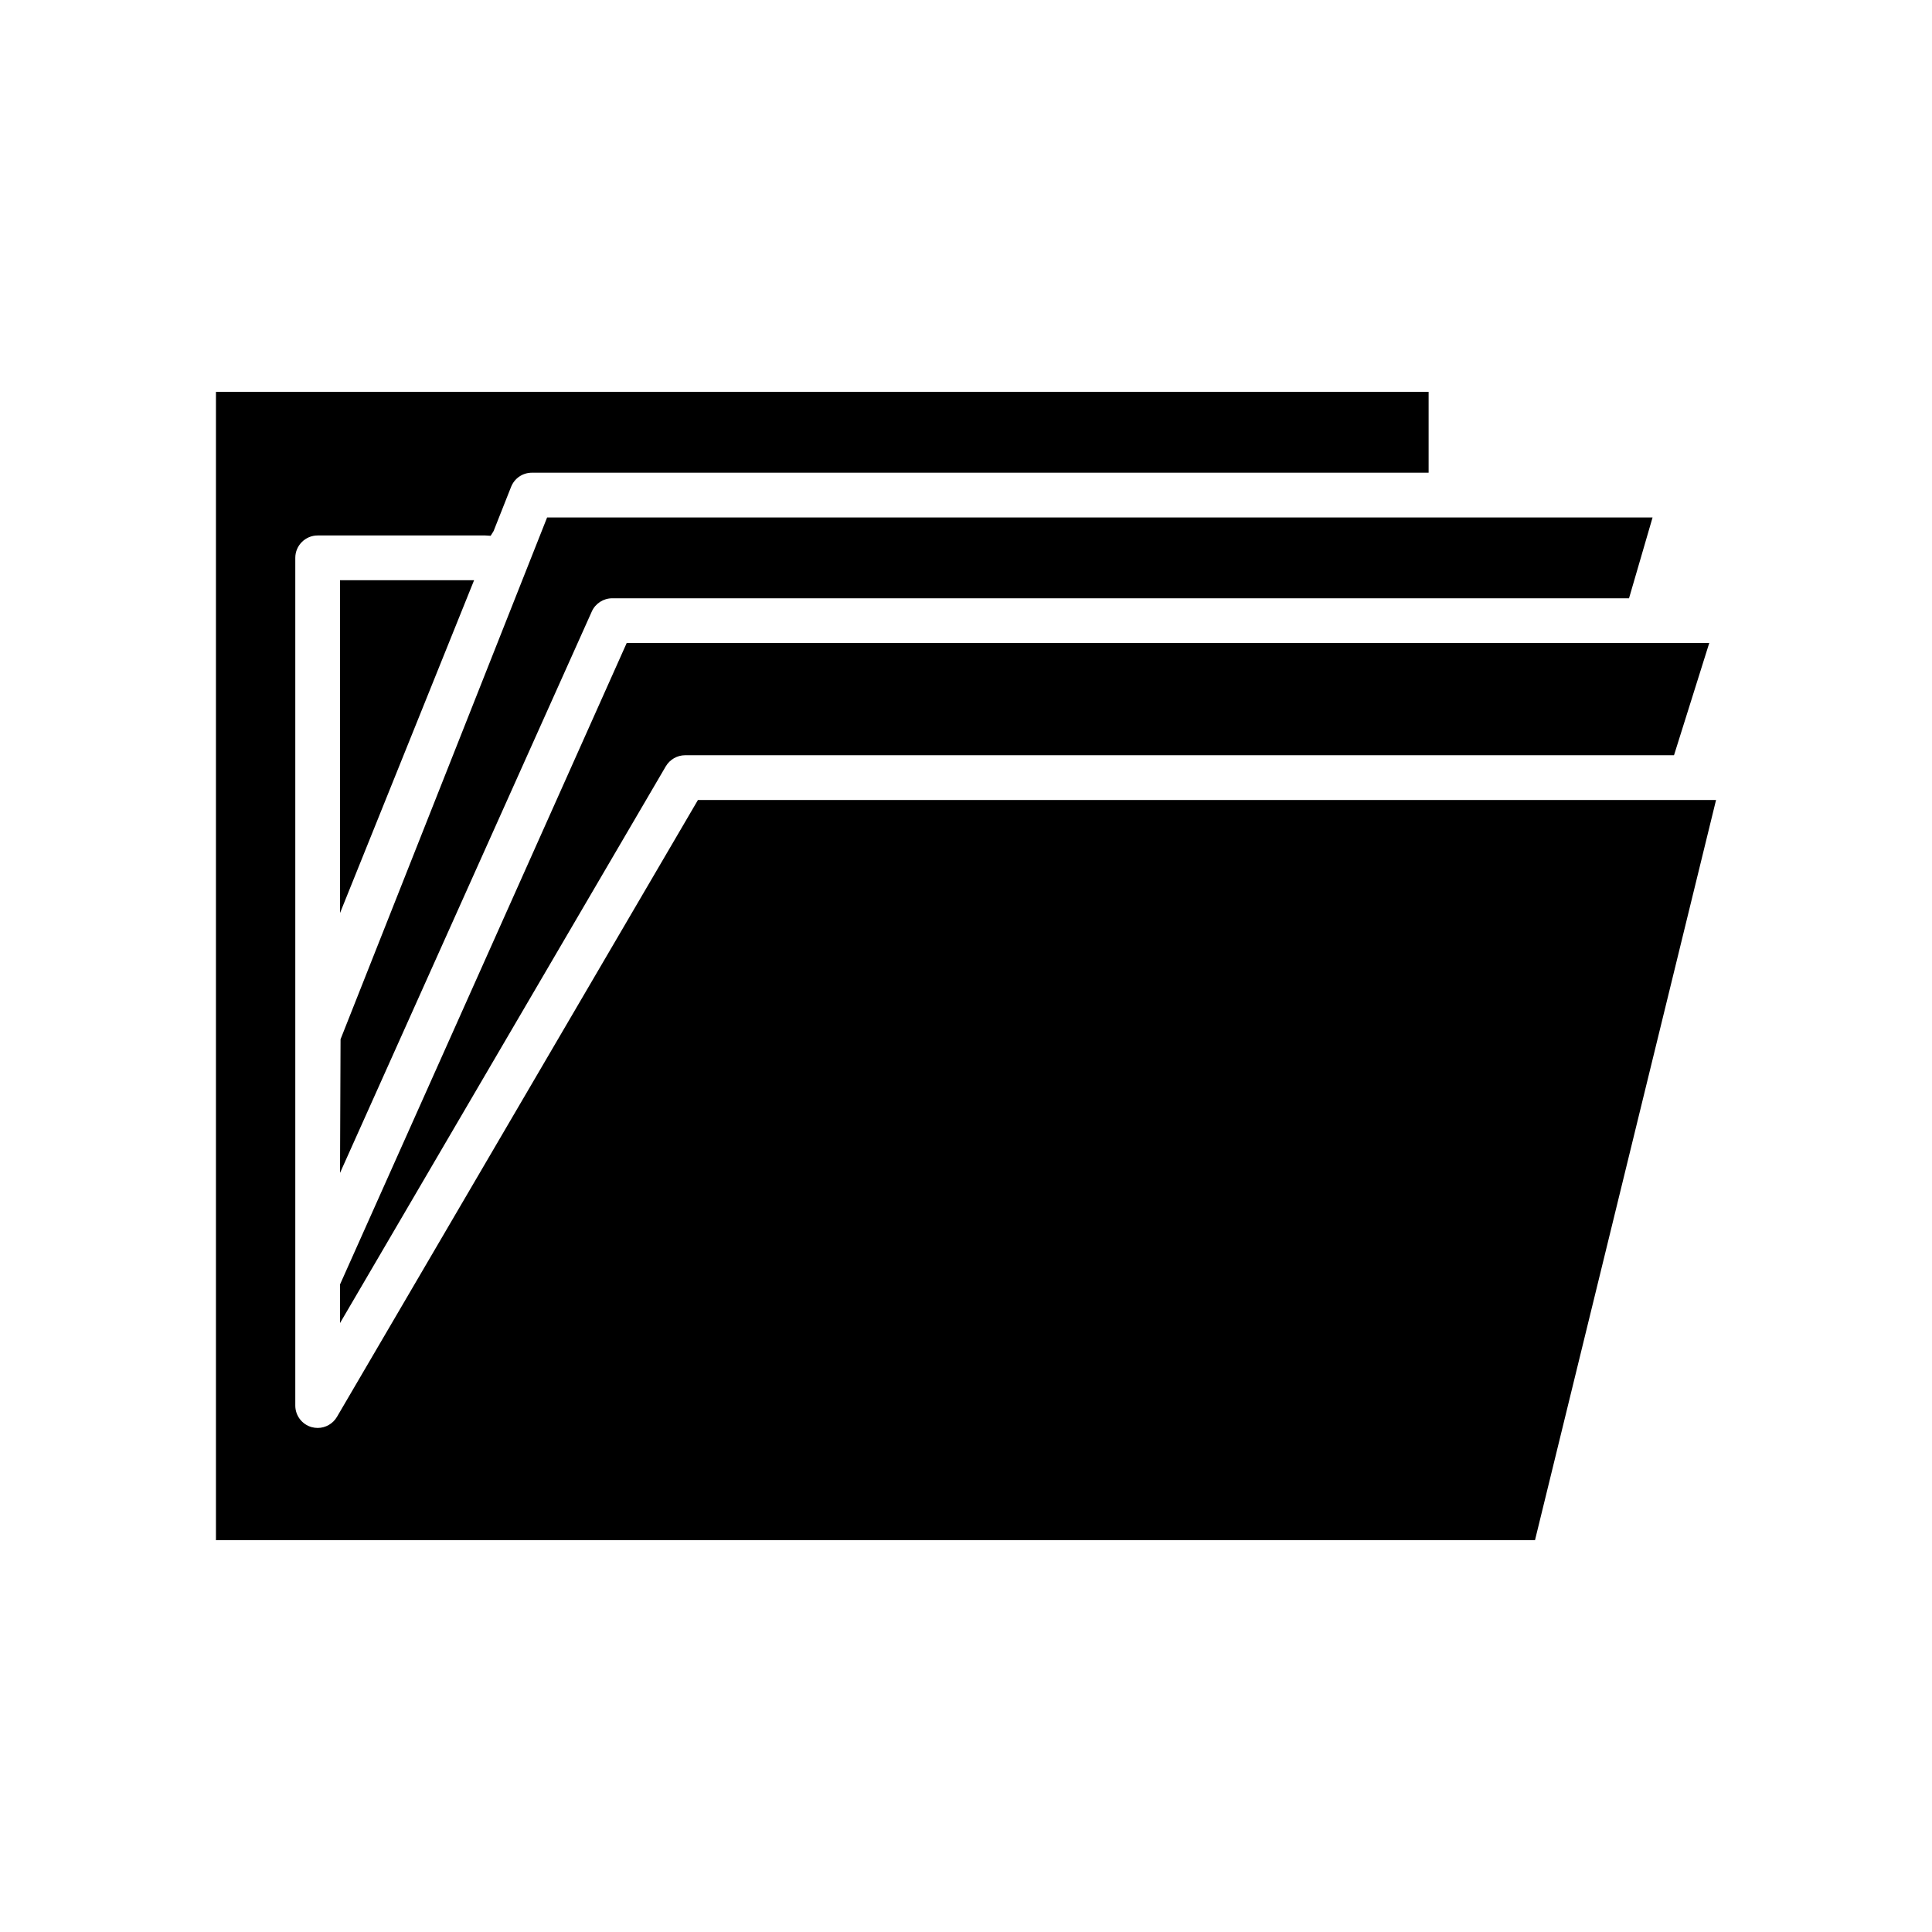 <?xml version="1.0" encoding="UTF-8"?>
<!-- Uploaded to: SVG Find, www.svgfind.com, Generator: SVG Find Mixer Tools -->
<svg fill="#000000" width="800px" height="800px" version="1.1" viewBox="144 144 512 512" xmlns="http://www.w3.org/2000/svg">
 <g>
  <path d="m234.11 484.39v10.234l86.332-147.54c1.062-1.801 3.023-2.938 5.117-2.938h262.07l9.344-29.75-286.89 0.004z"/>
  <path d="m234.25 419.41-0.141 35.426 66.723-148.78c0.953-2.133 3.078-3.504 5.414-3.504h269.46l6.242-21.418h-292.96z"/>
  <path d="m234.11 297.76v88.195l35.531-88.195z"/>
  <path d="m328.96 356.01-95.66 163.47c-1.055 1.812-3.016 2.938-5.102 2.938-0.527 0-1.055-0.07-1.566-0.203-2.582-0.699-4.375-3.047-4.375-5.723v-224.66c0-3.266 2.66-5.926 5.926-5.926h44.422l1.426 0.086 0.781-1.258 4.637-11.715c0.906-2.273 3.062-3.746 5.512-3.746h237.64v-21.426l-321.37-0.004v304.32h349.56l47.98-196.15z"/>
 </g>
</svg>